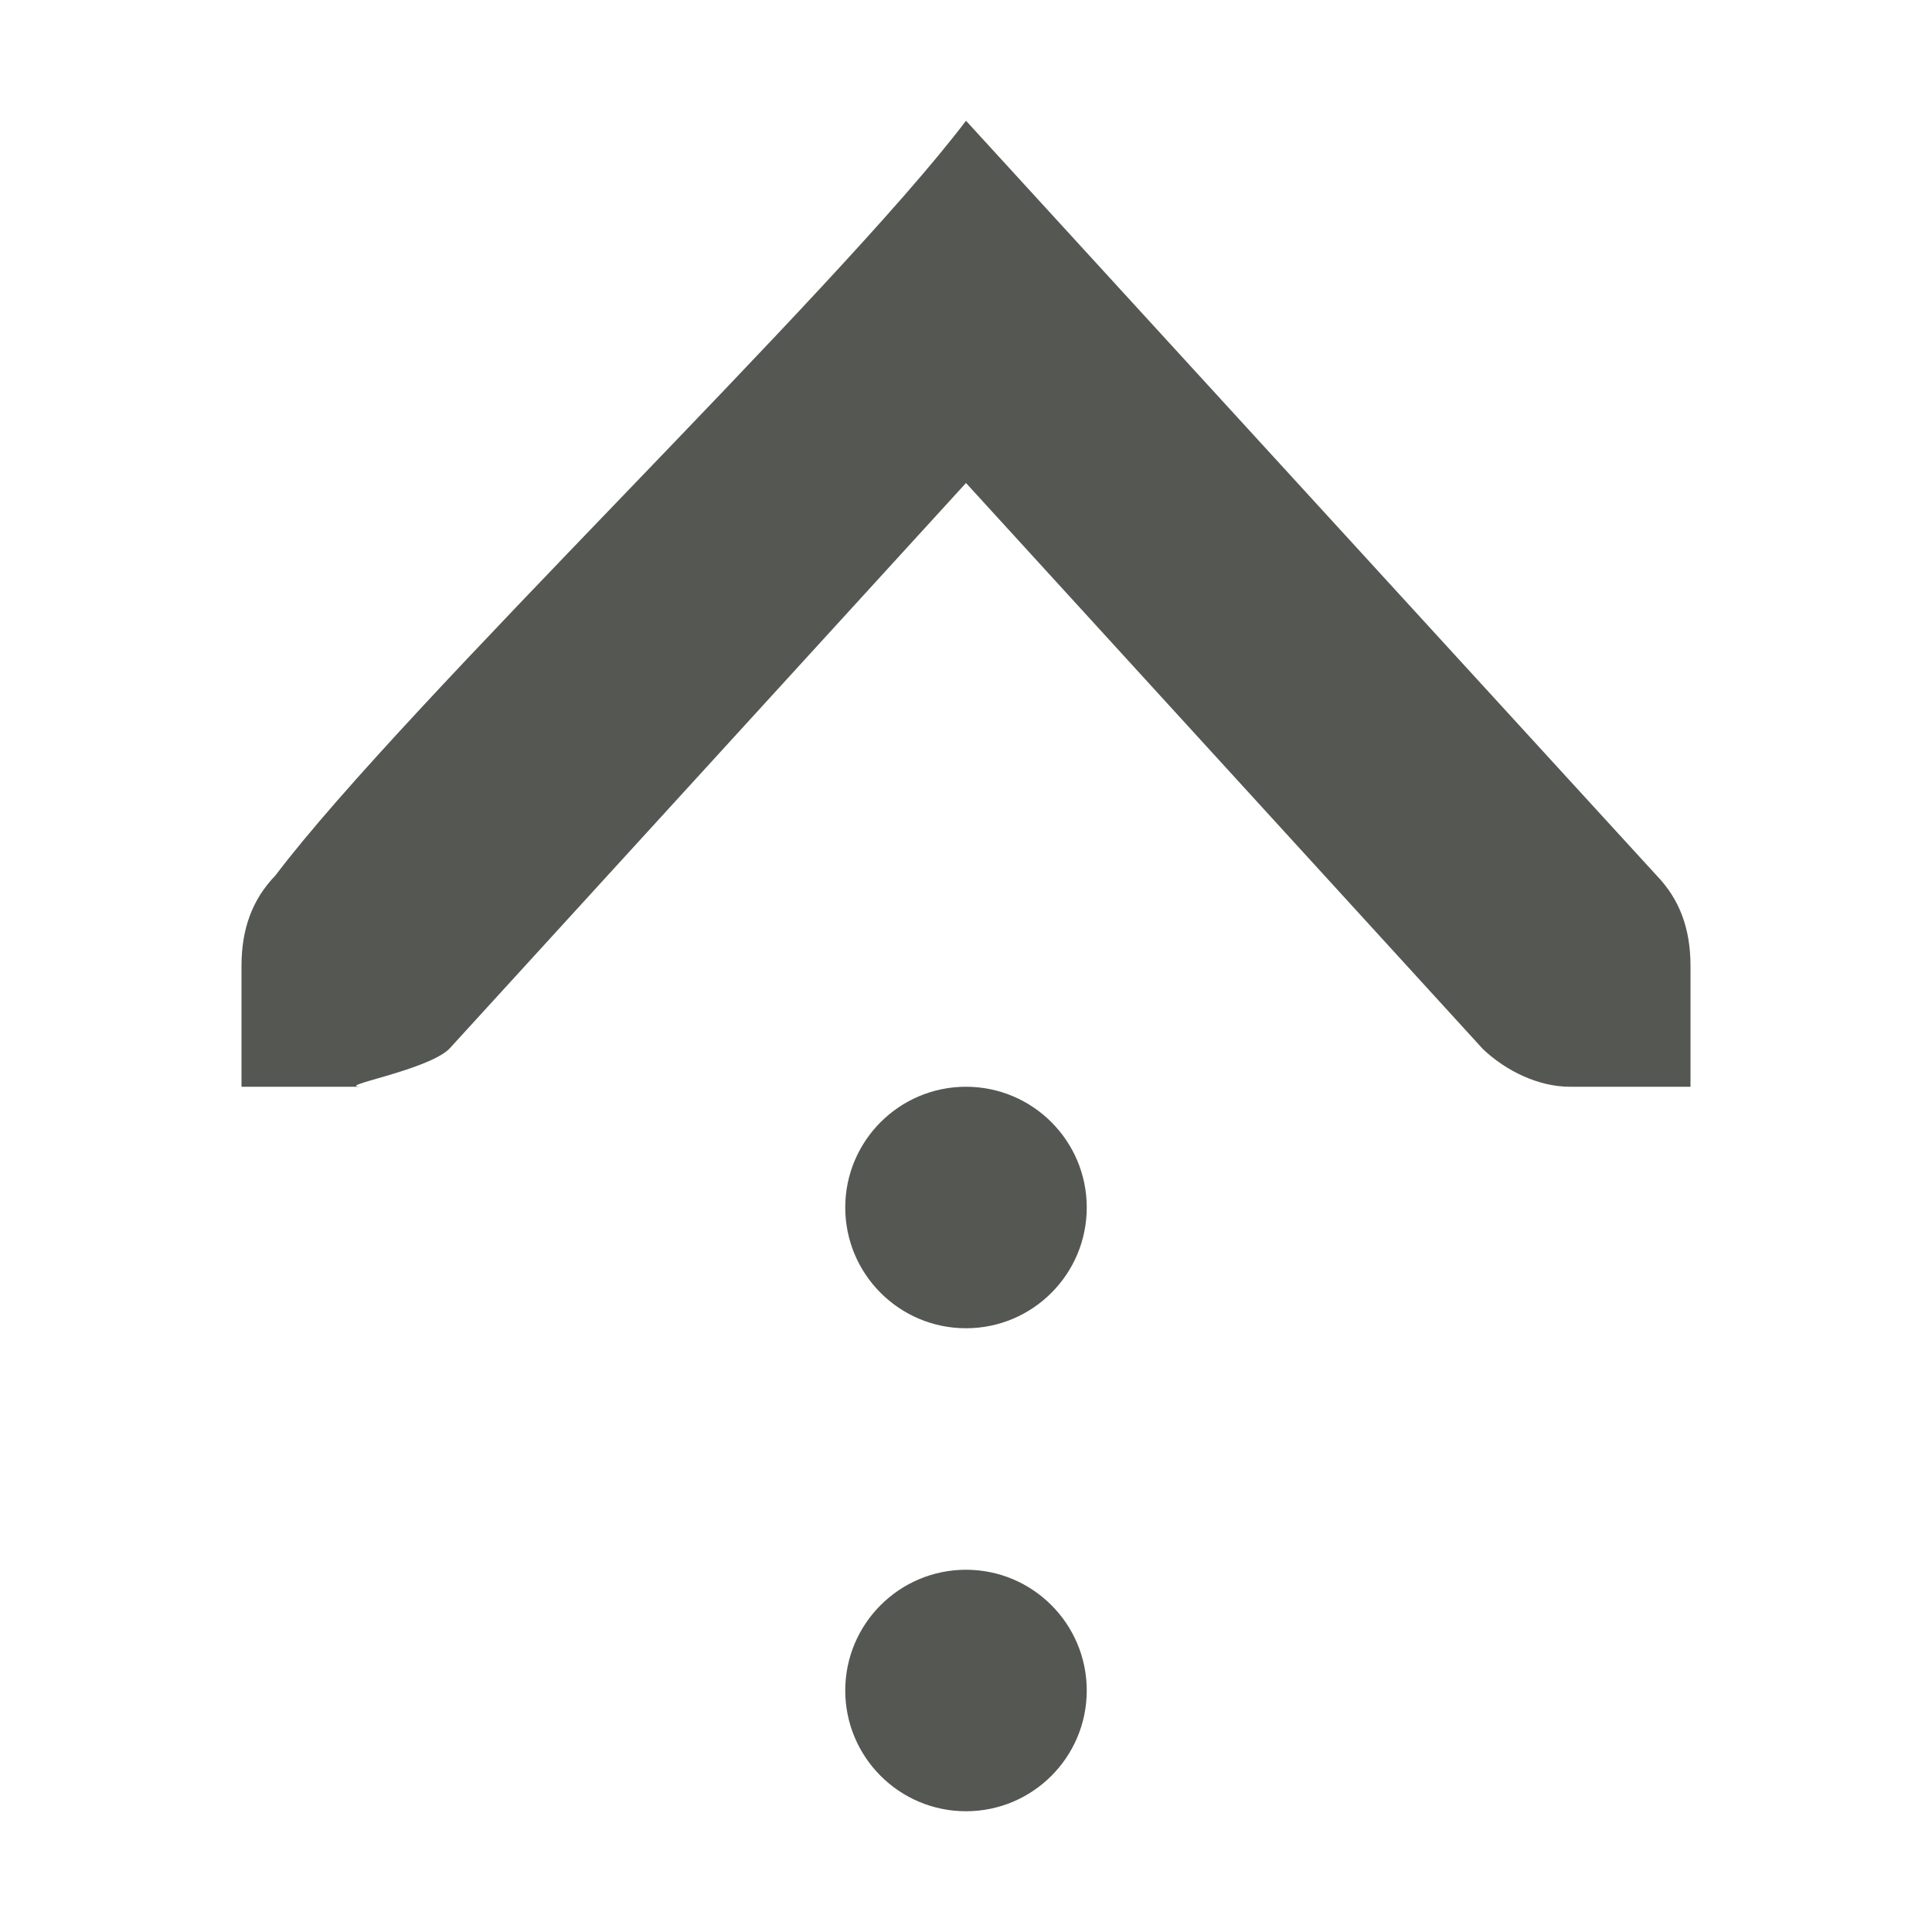 <svg xmlns="http://www.w3.org/2000/svg" viewBox="0 0 16 16">
  <path
     style="fill:#555753"
     d="m 8,15 c -0.552,0 -1,-0.448 -1,-1 0,-0.552 0.448,-1 1,-1 0.552,0 1,0.448 1,1 0,0.552 -0.448,1 -1,1 z M 8,11 C 7.448,11 7,10.552 7,10 7,9.448 7.448,9 8,9 8.552,9 9,9.448 9,10 9,10.552 8.552,11 8,11 Z M 2,9 V 8.586 8 C 2,7.691 2.09,7.448 2.281,7.25 3.354,5.833 6.927,2.417 8,1 l 5.719,6.25 C 13.91,7.448 14,7.691 14,8 V 8.586 9 H 13 C 12.743,9 12.472,8.87 12.281,8.688 L 8,4 3.719,8.688 C 3.528,8.87 2.743,9 3,9 Z"
     />
</svg>
